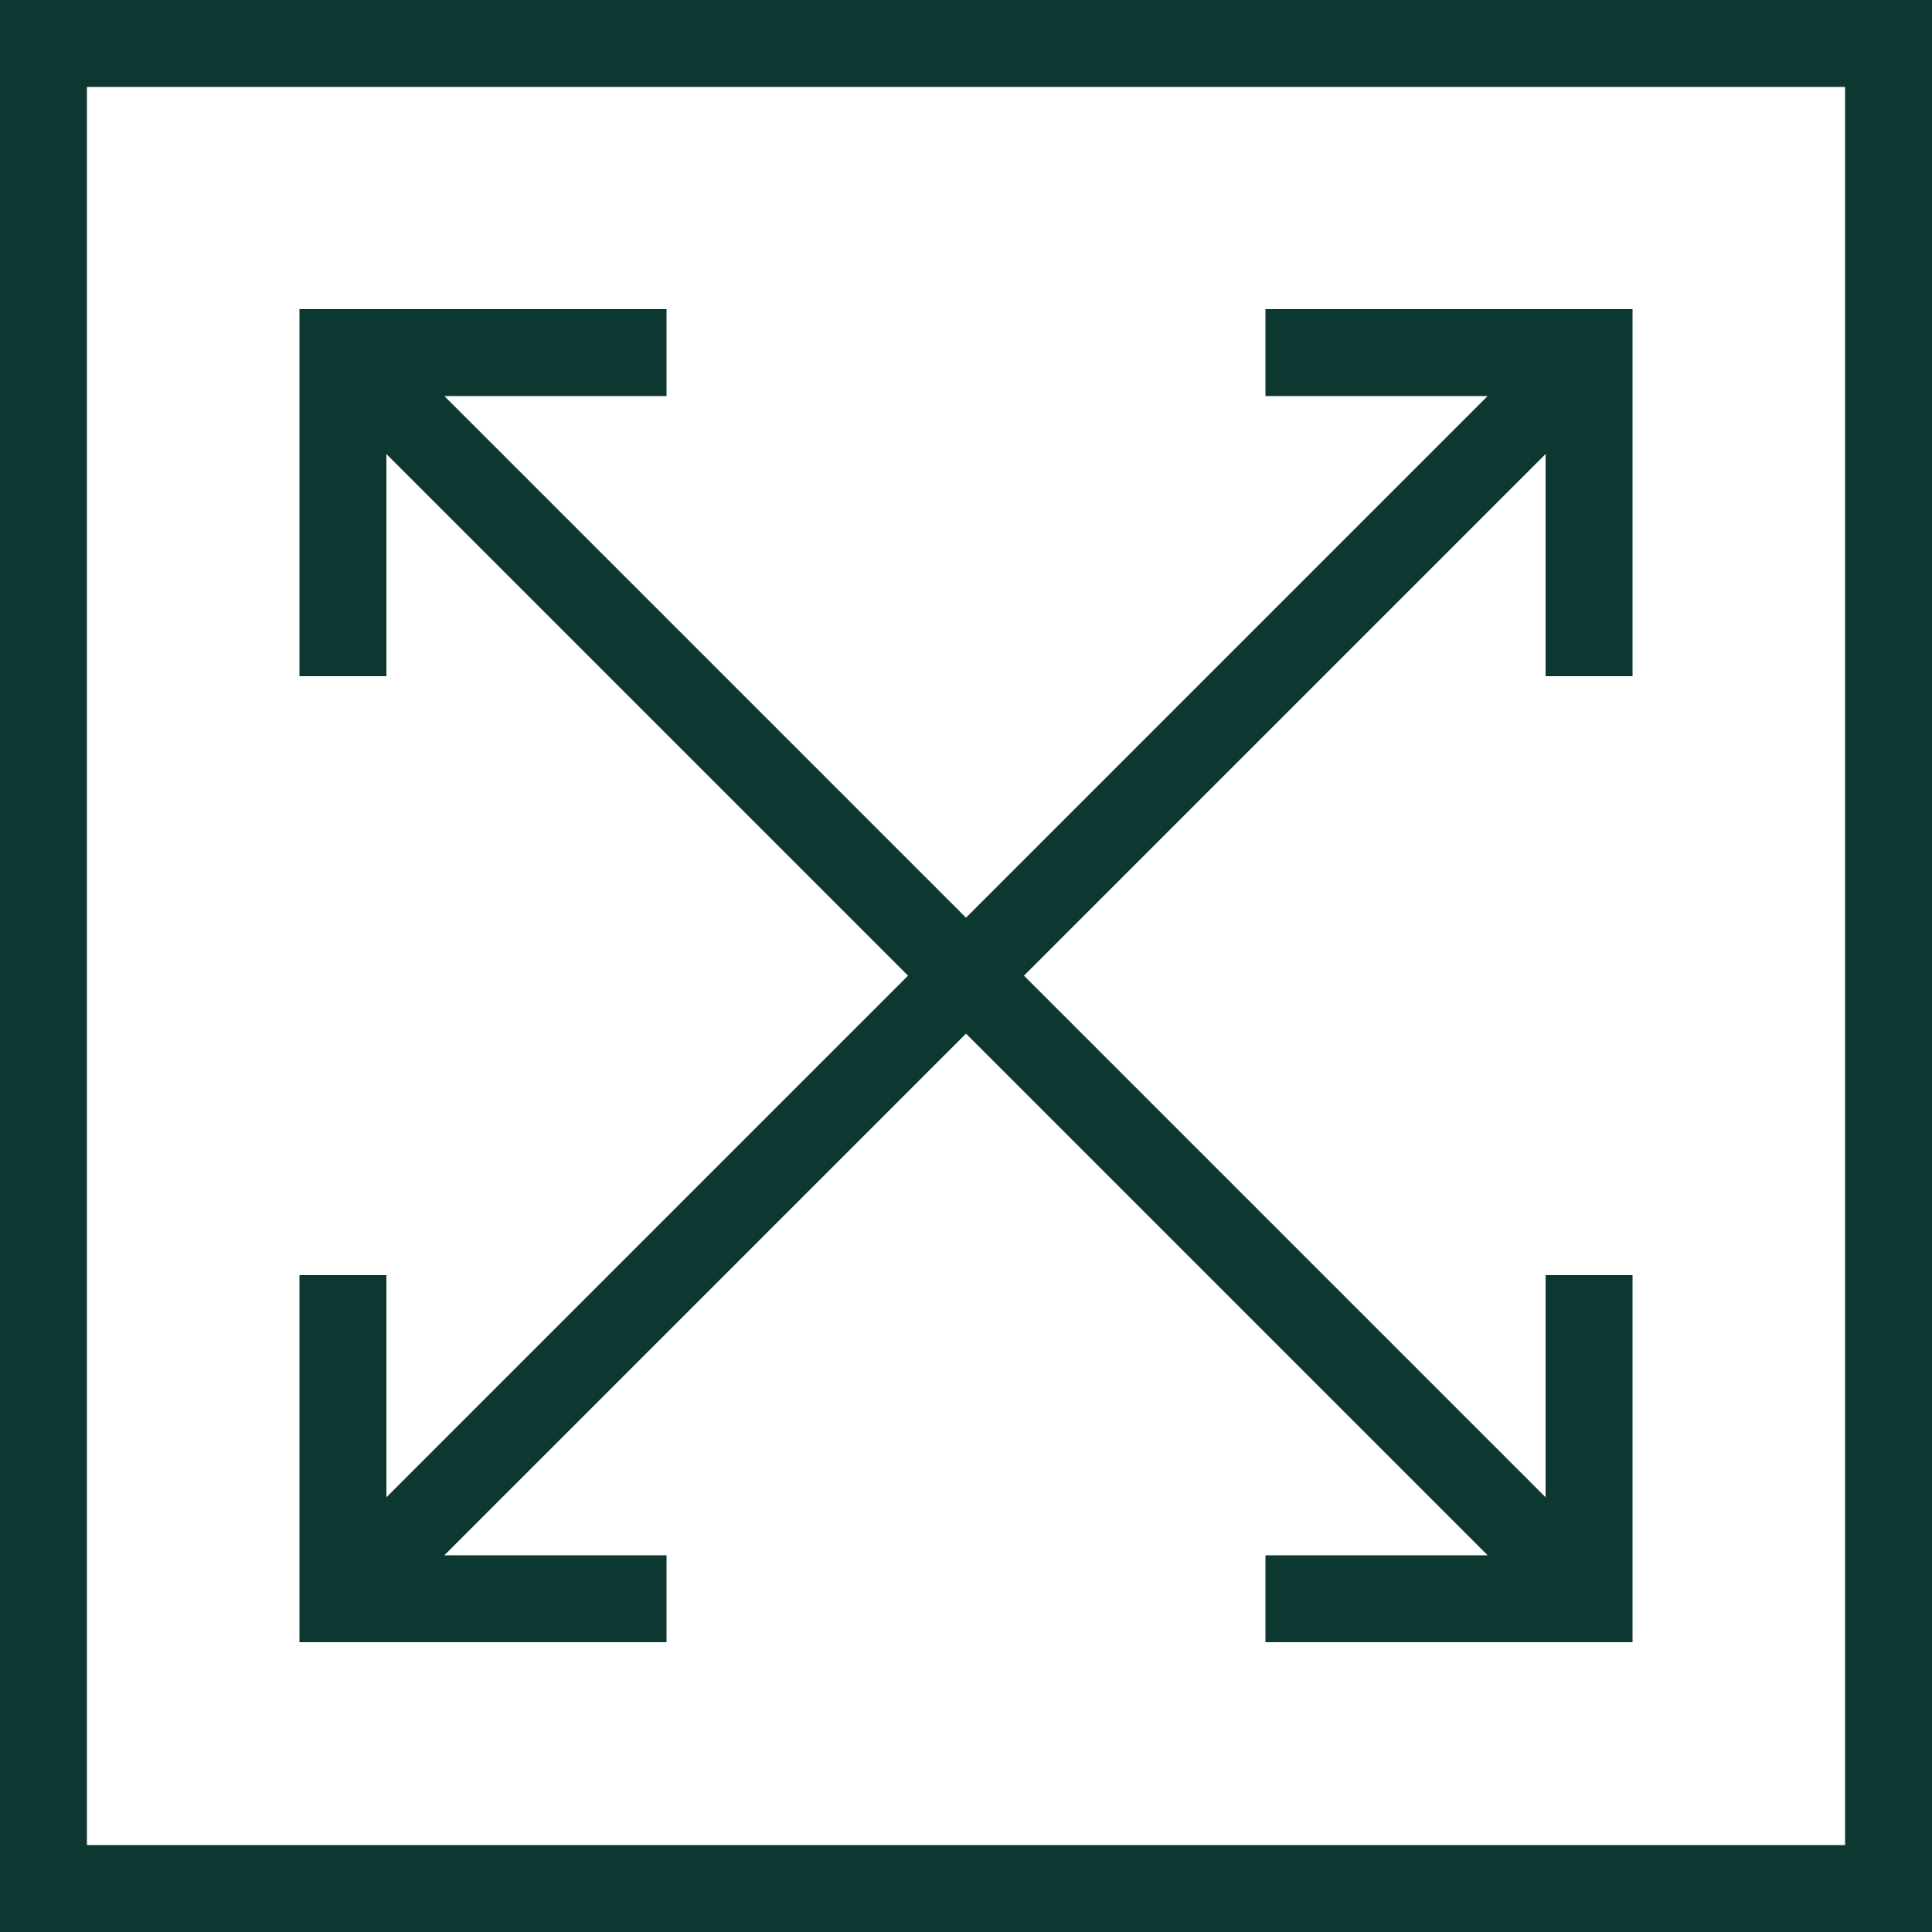 <svg width="20" height="20" viewBox="0 0 20 20" fill="none" xmlns="http://www.w3.org/2000/svg">
<path d="M0 0V20H20V0H0ZM19.1 19.1H0.9V0.9H19.1V19.1ZM6.9 17H3.1V13.2H4V15.5L9.4 10.1L4 4.7V7H3.1V3.2H6.9V4.1H4.6L10 9.5L15.4 4.1H13.1V3.2H16.9V7H16V4.7L10.6 10.1L16 15.5V13.2H16.9V17H13.1V16.1H15.4L10 10.7L4.6 16.1H6.9V17Z" fill="#0D3831"/>
</svg>
